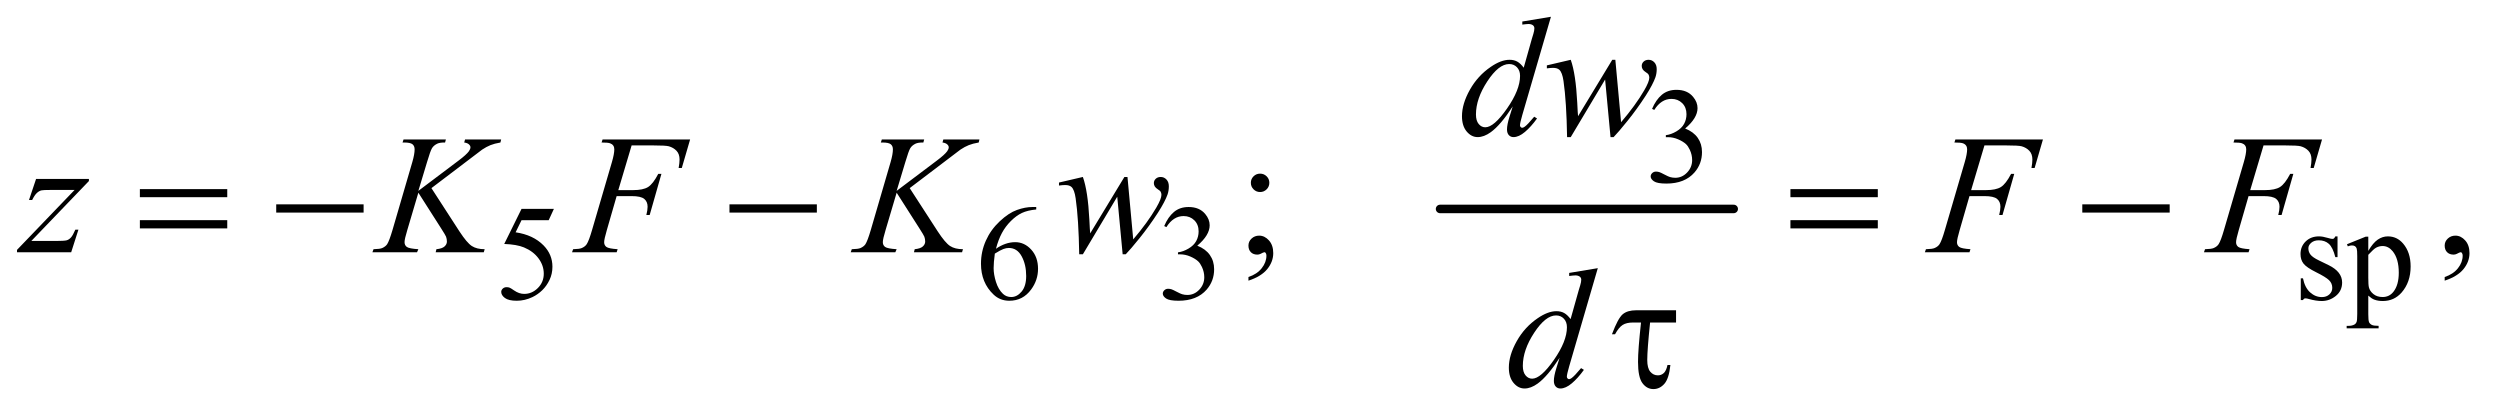 <?xml version="1.0" encoding="UTF-8"?>
<!DOCTYPE svg PUBLIC '-//W3C//DTD SVG 1.0//EN'
          'http://www.w3.org/TR/2001/REC-SVG-20010904/DTD/svg10.dtd'>
<svg stroke-dasharray="none" shape-rendering="auto" xmlns="http://www.w3.org/2000/svg" font-family="'Dialog'" text-rendering="auto" width="230" fill-opacity="1" color-interpolation="auto" color-rendering="auto" preserveAspectRatio="xMidYMid meet" font-size="12px" viewBox="0 0 230 38" fill="black" xmlns:xlink="http://www.w3.org/1999/xlink" stroke="black" image-rendering="auto" stroke-miterlimit="10" stroke-linecap="square" stroke-linejoin="miter" font-style="normal" stroke-width="1" height="38" stroke-dashoffset="0" font-weight="normal" stroke-opacity="1"
><!--Generated by the Batik Graphics2D SVG Generator--><defs id="genericDefs"
  /><g
  ><defs id="defs1"
    ><clipPath clipPathUnits="userSpaceOnUse" id="clipPath1"
      ><path d="M1.031 2.187 L146.696 2.187 L146.696 26.066 L1.031 26.066 L1.031 2.187 Z"
      /></clipPath
      ><clipPath clipPathUnits="userSpaceOnUse" id="clipPath2"
      ><path d="M33.042 69.864 L33.042 832.793 L4701.801 832.793 L4701.801 69.864 Z"
      /></clipPath
    ></defs
    ><g stroke-width="16" transform="scale(1.576,1.576) translate(-1.031,-2.187) matrix(0.031,0,0,0.031,0,0)" stroke-linejoin="round" stroke-linecap="round"
    ><line y2="464" fill="none" x1="2745" clip-path="url(#clipPath2)" x2="3298" y1="464"
    /></g
    ><g transform="matrix(0.049,0,0,0.049,-1.625,-3.446)"
    ><path d="M3135 274.75 Q3142.25 257.625 3153.312 248.312 Q3164.375 239 3180.875 239 Q3201.25 239 3212.125 252.25 Q3220.375 262.125 3220.375 273.375 Q3220.375 291.875 3197.125 311.625 Q3212.75 317.75 3220.75 329.125 Q3228.75 340.5 3228.75 355.875 Q3228.75 377.875 3214.75 394 Q3196.5 415 3161.875 415 Q3144.75 415 3138.562 410.75 Q3132.375 406.5 3132.375 401.625 Q3132.375 398 3135.312 395.25 Q3138.25 392.5 3142.375 392.5 Q3145.5 392.5 3148.75 393.5 Q3150.875 394.125 3158.375 398.062 Q3165.875 402 3168.75 402.75 Q3173.375 404.125 3178.625 404.125 Q3191.375 404.125 3200.812 394.25 Q3210.25 384.375 3210.25 370.875 Q3210.25 361 3205.875 351.625 Q3202.625 344.625 3198.75 341 Q3193.375 336 3184 331.938 Q3174.625 327.875 3164.875 327.875 L3160.875 327.875 L3160.875 324.125 Q3170.75 322.875 3180.688 317 Q3190.625 311.125 3195.125 302.875 Q3199.625 294.625 3199.625 284.75 Q3199.625 271.875 3191.562 263.938 Q3183.5 256 3171.5 256 Q3152.125 256 3139.125 276.75 L3135 274.75 Z" stroke="none" clip-path="url(#clipPath2)"
    /></g
    ><g transform="matrix(0.049,0,0,0.049,-1.625,-3.446)"
    ><path d="M1073.125 462.5 L1063.375 483.75 L1012.375 483.75 L1001.25 506.5 Q1034.375 511.375 1053.75 531.125 Q1070.375 548.125 1070.375 571.125 Q1070.375 584.5 1064.938 595.875 Q1059.5 607.25 1051.25 615.25 Q1043 623.25 1032.875 628.125 Q1018.5 635 1003.375 635 Q988.125 635 981.188 629.812 Q974.25 624.625 974.25 618.375 Q974.25 614.875 977.125 612.188 Q980 609.5 984.375 609.5 Q987.625 609.5 990.062 610.5 Q992.5 611.5 998.375 615.625 Q1007.75 622.125 1017.375 622.125 Q1032 622.125 1043.062 611.062 Q1054.125 600 1054.125 584.125 Q1054.125 568.75 1044.25 555.438 Q1034.375 542.125 1017 534.875 Q1003.375 529.25 979.875 528.375 L1012.375 462.5 L1073.125 462.5 ZM1978.75 459 L1978.75 463.625 Q1962.25 465.25 1951.812 470.188 Q1941.375 475.125 1931.188 485.25 Q1921 495.375 1914.312 507.812 Q1907.625 520.25 1903.125 537.375 Q1921.125 525 1939.25 525 Q1956.625 525 1969.375 539 Q1982.125 553 1982.125 575 Q1982.125 596.25 1969.25 613.75 Q1953.75 635 1928.25 635 Q1910.875 635 1898.75 623.5 Q1875 601.125 1875 565.5 Q1875 542.75 1884.125 522.25 Q1893.25 501.75 1910.188 485.875 Q1927.125 470 1942.625 464.5 Q1958.125 459 1971.5 459 L1978.75 459 ZM1901 546.5 Q1898.75 563.375 1898.75 573.75 Q1898.75 585.75 1903.188 599.812 Q1907.625 613.875 1916.375 622.125 Q1922.75 628 1931.875 628 Q1942.75 628 1951.312 617.75 Q1959.875 607.5 1959.875 588.5 Q1959.875 567.125 1951.375 551.5 Q1942.875 535.875 1927.25 535.875 Q1922.5 535.875 1917.062 537.875 Q1911.625 539.875 1901 546.5 ZM2219 494.75 Q2226.25 477.625 2237.312 468.312 Q2248.375 459 2264.875 459 Q2285.25 459 2296.125 472.25 Q2304.375 482.125 2304.375 493.375 Q2304.375 511.875 2281.125 531.625 Q2296.75 537.75 2304.75 549.125 Q2312.75 560.5 2312.75 575.875 Q2312.75 597.875 2298.75 614 Q2280.5 635 2245.875 635 Q2228.75 635 2222.562 630.75 Q2216.375 626.5 2216.375 621.625 Q2216.375 618 2219.312 615.25 Q2222.25 612.5 2226.375 612.5 Q2229.5 612.5 2232.75 613.5 Q2234.875 614.125 2242.375 618.062 Q2249.875 622 2252.75 622.75 Q2257.375 624.125 2262.625 624.125 Q2275.375 624.125 2284.812 614.25 Q2294.25 604.375 2294.25 590.875 Q2294.25 581 2289.875 571.625 Q2286.625 564.625 2282.75 561 Q2277.375 556 2268 551.938 Q2258.625 547.875 2248.875 547.875 L2244.875 547.875 L2244.875 544.125 Q2254.75 542.875 2264.688 537 Q2274.625 531.125 2279.125 522.875 Q2283.625 514.625 2283.625 504.75 Q2283.625 491.875 2275.562 483.938 Q2267.5 476 2255.5 476 Q2236.125 476 2223.125 496.75 L2219 494.75 ZM4422 514.125 L4422 553.125 L4417.875 553.125 Q4413.125 534.75 4405.688 528.125 Q4398.25 521.5 4386.75 521.5 Q4378 521.5 4372.625 526.125 Q4367.25 530.75 4367.25 536.375 Q4367.25 543.375 4371.25 548.375 Q4375.125 553.5 4387 559.25 L4405.25 568.125 Q4430.625 580.5 4430.625 600.75 Q4430.625 616.375 4418.812 625.938 Q4407 635.5 4392.375 635.5 Q4381.875 635.5 4368.375 631.75 Q4364.25 630.5 4361.625 630.5 Q4358.75 630.5 4357.125 633.75 L4353 633.75 L4353 592.875 L4357.125 592.875 Q4360.625 610.375 4370.5 619.25 Q4380.375 628.125 4392.625 628.125 Q4401.25 628.125 4406.688 623.062 Q4412.125 618 4412.125 610.875 Q4412.125 602.25 4406.062 596.375 Q4400 590.5 4381.875 581.5 Q4363.75 572.5 4358.125 565.25 Q4352.5 558.125 4352.5 547.25 Q4352.5 533.125 4362.188 523.625 Q4371.875 514.125 4387.25 514.125 Q4394 514.125 4403.625 517 Q4410 518.875 4412.125 518.875 Q4414.125 518.875 4415.25 518 Q4416.375 517.125 4417.875 514.125 L4422 514.125 ZM4439.75 528.875 L4475 514.625 L4479.75 514.625 L4479.75 541.375 Q4488.625 526.25 4497.562 520.188 Q4506.5 514.125 4516.375 514.125 Q4533.625 514.125 4545.125 527.625 Q4559.25 544.125 4559.25 570.625 Q4559.25 600.25 4542.25 619.625 Q4528.25 635.5 4507 635.5 Q4497.75 635.5 4491 632.875 Q4486 631 4479.75 625.375 L4479.75 660.25 Q4479.75 672 4481.188 675.188 Q4482.625 678.375 4486.188 680.25 Q4489.75 682.125 4499.125 682.125 L4499.125 686.75 L4439.125 686.75 L4439.125 682.125 L4442.25 682.125 Q4449.125 682.25 4454 679.5 Q4456.375 678.125 4457.688 675.062 Q4459 672 4459 659.5 L4459 551.25 Q4459 540.125 4458 537.125 Q4457 534.125 4454.812 532.625 Q4452.625 531.125 4448.875 531.125 Q4445.875 531.125 4441.25 532.875 L4439.75 528.875 ZM4479.75 548.75 L4479.75 591.5 Q4479.75 605.375 4480.875 609.75 Q4482.625 617 4489.438 622.5 Q4496.25 628 4506.625 628 Q4519.125 628 4526.875 618.25 Q4537 605.5 4537 582.375 Q4537 556.125 4525.5 542 Q4517.5 532.25 4506.5 532.25 Q4500.5 532.25 4494.625 535.25 Q4490.125 537.5 4479.75 548.75 Z" stroke="none" clip-path="url(#clipPath2)"
    /></g
    ><g transform="matrix(0.049,0,0,0.049,-1.625,-3.446)"
    ><path d="M2399.062 396.344 Q2406.25 396.344 2411.328 401.344 Q2416.406 406.344 2416.406 413.531 Q2416.406 420.719 2411.328 425.797 Q2406.25 430.875 2399.062 430.875 Q2391.875 430.875 2386.797 425.797 Q2381.719 420.719 2381.719 413.531 Q2381.719 406.344 2386.797 401.344 Q2391.875 396.344 2399.062 396.344 ZM2377.188 597.281 L2377.188 590.406 Q2393.281 585.094 2402.109 573.922 Q2410.938 562.75 2410.938 550.25 Q2410.938 547.281 2409.531 545.25 Q2408.438 543.844 2407.344 543.844 Q2405.625 543.844 2399.844 546.969 Q2397.031 548.375 2393.906 548.375 Q2386.25 548.375 2381.719 543.844 Q2377.188 539.312 2377.188 531.344 Q2377.188 523.688 2383.047 518.219 Q2388.906 512.75 2397.344 512.75 Q2407.656 512.75 2415.703 521.734 Q2423.75 530.719 2423.75 545.562 Q2423.75 561.656 2412.578 575.484 Q2401.406 589.312 2377.188 597.281 ZM4623.188 597.281 L4623.188 590.406 Q4639.281 585.094 4648.109 573.922 Q4656.938 562.75 4656.938 550.25 Q4656.938 547.281 4655.531 545.25 Q4654.438 543.844 4653.344 543.844 Q4651.625 543.844 4645.844 546.969 Q4643.031 548.375 4639.906 548.375 Q4632.25 548.375 4627.719 543.844 Q4623.188 539.312 4623.188 531.344 Q4623.188 523.688 4629.047 518.219 Q4634.906 512.75 4643.344 512.75 Q4653.656 512.75 4661.703 521.734 Q4669.75 530.719 4669.75 545.562 Q4669.75 561.656 4658.578 575.484 Q4647.406 589.312 4623.188 597.281 Z" stroke="none" clip-path="url(#clipPath2)"
    /></g
    ><g transform="matrix(0.049,0,0,0.049,-1.625,-3.446)"
    ><path d="M2945.125 101.812 L2891.375 286.188 Q2887 301.188 2887 305.875 Q2887 307.438 2888.328 308.844 Q2889.656 310.25 2891.062 310.25 Q2893.094 310.25 2895.906 308.219 Q2901.219 304.469 2913.719 289.469 L2919.031 292.75 Q2907.781 308.375 2896.297 318.062 Q2884.812 327.75 2874.812 327.75 Q2869.5 327.75 2866.062 324 Q2862.625 320.25 2862.625 313.375 Q2862.625 304.469 2867.312 289.469 L2873.406 270.094 Q2850.75 305.094 2832.156 318.531 Q2819.344 327.75 2807.625 327.75 Q2795.75 327.75 2786.922 317.203 Q2778.094 306.656 2778.094 288.531 Q2778.094 265.25 2792.938 238.844 Q2807.781 212.438 2832.156 195.875 Q2851.375 182.594 2867.469 182.594 Q2875.906 182.594 2882 186.031 Q2888.094 189.469 2894.031 197.438 L2909.344 143.062 Q2911.062 137.281 2912.156 133.844 Q2914.031 127.594 2914.031 123.531 Q2914.031 120.25 2911.688 118.062 Q2908.406 115.406 2903.25 115.406 Q2899.656 115.406 2891.375 116.5 L2891.375 110.719 L2945.125 101.812 ZM2887.156 212.75 Q2887.156 202.75 2881.375 196.656 Q2875.594 190.562 2866.688 190.562 Q2847 190.562 2825.672 223.062 Q2804.344 255.562 2804.344 285.25 Q2804.344 296.969 2809.5 303.141 Q2814.656 309.312 2821.844 309.312 Q2838.094 309.312 2862.625 274.156 Q2887.156 239 2887.156 212.75 ZM3066.062 182.594 L3076.844 299.781 Q3104.031 267.906 3120.281 239.938 Q3129.812 223.531 3129.812 216.188 Q3129.812 212.75 3128.25 210.094 Q3127.625 208.688 3123.328 205.953 Q3119.031 203.219 3117.312 200.328 Q3115.594 197.438 3115.594 194.156 Q3115.594 189.312 3119.188 185.953 Q3122.781 182.594 3128.406 182.594 Q3134.812 182.594 3139.266 187.359 Q3143.719 192.125 3143.719 200.094 Q3143.719 208.219 3141.375 215.25 Q3136.688 228.688 3123.094 249.938 Q3106.531 275.406 3088.953 297.203 Q3071.375 319 3062.781 327.75 L3057 327.75 L3046.844 219.625 L2982.312 327.75 L2975.438 327.75 Q2974.344 261.031 2968.719 222.438 Q2966.375 206.344 2960.906 201.344 Q2957 197.75 2949.031 197.75 Q2944.5 197.75 2937.469 198.688 L2937.469 193.062 L2982.312 182.594 Q2991.688 208.688 2994.5 262.75 Q2995.438 283.219 2996.062 288.531 L3060.281 182.594 L3066.062 182.594 Z" stroke="none" clip-path="url(#clipPath2)"
    /></g
    ><g transform="matrix(0.049,0,0,0.049,-1.625,-3.446)"
    ><path d="M100.875 406.344 L200.094 406.344 L200.094 410.25 L91.969 522.75 L137.75 522.75 Q154 522.75 158.375 521.5 Q162.75 520.25 166.422 516.188 Q170.094 512.125 174.625 501.5 L180.406 501.5 L166.812 544 L65.094 544 L65.094 539.469 L173.219 426.969 L128.219 426.969 Q114 426.969 111.031 427.75 Q106.656 428.688 102.359 432.672 Q98.062 436.656 93.531 445.875 L87.594 445.875 L100.875 406.344 ZM843.188 423.531 L895.688 504.625 Q909.75 526.188 918.969 532.203 Q928.188 538.219 943.188 538.219 L941.469 544 L851.156 544 L852.562 538.219 Q863.344 537.125 867.797 533.062 Q872.25 529 872.25 523.844 Q872.25 519.156 870.688 514.781 Q869.438 511.656 861.625 499.469 L818.656 432.125 L797.875 502.281 Q792.719 519.156 792.719 524.938 Q792.719 530.875 797.094 534 Q801.469 537.125 818.656 538.219 L816.156 544 L732.406 544 L734.438 538.219 Q746.625 537.906 750.844 536.031 Q757.094 533.219 760.062 528.844 Q764.125 522.438 770.062 502.281 L807.406 374.312 Q811.625 359.625 811.625 350.719 Q811.625 344.469 807.641 341.188 Q803.656 337.906 792.094 337.906 L788.969 337.906 L790.844 332.125 L870.375 332.125 L868.812 337.906 Q858.969 337.75 854.125 340.094 Q847.406 343.375 844.281 348.531 Q841.156 353.688 835.062 374.312 L818.656 428.688 L893.969 371.969 Q908.969 360.719 913.656 354.156 Q916.469 350.094 916.469 346.812 Q916.469 344 913.578 341.344 Q910.688 338.688 904.75 337.906 L906.312 332.125 L974.125 332.125 L972.719 337.906 Q961.625 339.781 954.047 342.828 Q946.469 345.875 938.5 351.188 Q936.156 352.75 908.031 374.312 L843.188 423.531 ZM1219.062 343.375 L1194.062 427.281 L1221.875 427.281 Q1240.625 427.281 1249.922 421.5 Q1259.219 415.719 1269.062 396.812 L1275 396.812 L1252.969 474 L1246.719 474 Q1249.062 464.625 1249.062 458.531 Q1249.062 449 1242.734 443.766 Q1236.406 438.531 1219.062 438.531 L1190.938 438.531 L1172.5 502.438 Q1167.5 519.469 1167.5 525.094 Q1167.5 530.875 1171.797 534 Q1176.094 537.125 1192.812 538.219 L1190.938 544 L1107.188 544 L1109.219 538.219 Q1121.406 537.906 1125.469 536.031 Q1131.719 533.375 1134.688 528.844 Q1138.906 522.438 1144.688 502.438 L1182.031 374.781 Q1186.562 359.312 1186.562 350.562 Q1186.562 346.5 1184.531 343.609 Q1182.5 340.719 1178.516 339.312 Q1174.531 337.906 1162.656 337.906 L1164.531 332.125 L1328.906 332.125 L1313.281 385.719 L1307.344 385.719 Q1309.062 376.031 1309.062 369.781 Q1309.062 359.469 1303.359 353.453 Q1297.656 347.438 1288.75 344.938 Q1282.5 343.375 1260.781 343.375 L1219.062 343.375 ZM1741.188 423.531 L1793.688 504.625 Q1807.75 526.188 1816.969 532.203 Q1826.188 538.219 1841.188 538.219 L1839.469 544 L1749.156 544 L1750.562 538.219 Q1761.344 537.125 1765.797 533.062 Q1770.25 529 1770.25 523.844 Q1770.25 519.156 1768.688 514.781 Q1767.438 511.656 1759.625 499.469 L1716.656 432.125 L1695.875 502.281 Q1690.719 519.156 1690.719 524.938 Q1690.719 530.875 1695.094 534 Q1699.469 537.125 1716.656 538.219 L1714.156 544 L1630.406 544 L1632.438 538.219 Q1644.625 537.906 1648.844 536.031 Q1655.094 533.219 1658.062 528.844 Q1662.125 522.438 1668.062 502.281 L1705.406 374.312 Q1709.625 359.625 1709.625 350.719 Q1709.625 344.469 1705.641 341.188 Q1701.656 337.906 1690.094 337.906 L1686.969 337.906 L1688.844 332.125 L1768.375 332.125 L1766.812 337.906 Q1756.969 337.75 1752.125 340.094 Q1745.406 343.375 1742.281 348.531 Q1739.156 353.688 1733.062 374.312 L1716.656 428.688 L1791.969 371.969 Q1806.969 360.719 1811.656 354.156 Q1814.469 350.094 1814.469 346.812 Q1814.469 344 1811.578 341.344 Q1808.688 338.688 1802.75 337.906 L1804.312 332.125 L1872.125 332.125 L1870.719 337.906 Q1859.625 339.781 1852.047 342.828 Q1844.469 345.875 1836.5 351.188 Q1834.156 352.75 1806.031 374.312 L1741.188 423.531 ZM2150.062 402.594 L2160.844 519.781 Q2188.031 487.906 2204.281 459.938 Q2213.812 443.531 2213.812 436.188 Q2213.812 432.75 2212.25 430.094 Q2211.625 428.688 2207.328 425.953 Q2203.031 423.219 2201.312 420.328 Q2199.594 417.438 2199.594 414.156 Q2199.594 409.312 2203.188 405.953 Q2206.781 402.594 2212.406 402.594 Q2218.812 402.594 2223.266 407.359 Q2227.719 412.125 2227.719 420.094 Q2227.719 428.219 2225.375 435.25 Q2220.688 448.688 2207.094 469.938 Q2190.531 495.406 2172.953 517.203 Q2155.375 539 2146.781 547.75 L2141 547.75 L2130.844 439.625 L2066.312 547.75 L2059.438 547.75 Q2058.344 481.031 2052.719 442.438 Q2050.375 426.344 2044.906 421.344 Q2041 417.75 2033.031 417.75 Q2028.5 417.75 2021.469 418.688 L2021.469 413.062 L2066.312 402.594 Q2075.688 428.688 2078.5 482.75 Q2079.438 503.219 2080.062 508.531 L2144.281 402.594 L2150.062 402.594 ZM3759.062 343.375 L3734.062 427.281 L3761.875 427.281 Q3780.625 427.281 3789.922 421.5 Q3799.219 415.719 3809.062 396.812 L3815 396.812 L3792.969 474 L3786.719 474 Q3789.062 464.625 3789.062 458.531 Q3789.062 449 3782.734 443.766 Q3776.406 438.531 3759.062 438.531 L3730.938 438.531 L3712.5 502.438 Q3707.5 519.469 3707.5 525.094 Q3707.5 530.875 3711.797 534 Q3716.094 537.125 3732.812 538.219 L3730.938 544 L3647.188 544 L3649.219 538.219 Q3661.406 537.906 3665.469 536.031 Q3671.719 533.375 3674.688 528.844 Q3678.906 522.438 3684.688 502.438 L3722.031 374.781 Q3726.562 359.312 3726.562 350.562 Q3726.562 346.5 3724.531 343.609 Q3722.5 340.719 3718.516 339.312 Q3714.531 337.906 3702.656 337.906 L3704.531 332.125 L3868.906 332.125 L3853.281 385.719 L3847.344 385.719 Q3849.062 376.031 3849.062 369.781 Q3849.062 359.469 3843.359 353.453 Q3837.656 347.438 3828.75 344.938 Q3822.5 343.375 3800.781 343.375 L3759.062 343.375 ZM4283.062 343.375 L4258.062 427.281 L4285.875 427.281 Q4304.625 427.281 4313.922 421.5 Q4323.219 415.719 4333.062 396.812 L4339 396.812 L4316.969 474 L4310.719 474 Q4313.062 464.625 4313.062 458.531 Q4313.062 449 4306.734 443.766 Q4300.406 438.531 4283.062 438.531 L4254.938 438.531 L4236.5 502.438 Q4231.5 519.469 4231.5 525.094 Q4231.5 530.875 4235.797 534 Q4240.094 537.125 4256.812 538.219 L4254.938 544 L4171.188 544 L4173.219 538.219 Q4185.406 537.906 4189.469 536.031 Q4195.719 533.375 4198.688 528.844 Q4202.906 522.438 4208.688 502.438 L4246.031 374.781 Q4250.562 359.312 4250.562 350.562 Q4250.562 346.5 4248.531 343.609 Q4246.5 340.719 4242.516 339.312 Q4238.531 337.906 4226.656 337.906 L4228.531 332.125 L4392.906 332.125 L4377.281 385.719 L4371.344 385.719 Q4373.062 376.031 4373.062 369.781 Q4373.062 359.469 4367.359 353.453 Q4361.656 347.438 4352.75 344.938 Q4346.5 343.375 4324.781 343.375 L4283.062 343.375 Z" stroke="none" clip-path="url(#clipPath2)"
    /></g
    ><g transform="matrix(0.049,0,0,0.049,-1.625,-3.446)"
    ><path d="M3033.125 573.812 L2979.375 758.188 Q2975 773.188 2975 777.875 Q2975 779.438 2976.328 780.844 Q2977.656 782.25 2979.062 782.25 Q2981.094 782.25 2983.906 780.219 Q2989.219 776.469 3001.719 761.469 L3007.031 764.75 Q2995.781 780.375 2984.297 790.062 Q2972.812 799.75 2962.812 799.75 Q2957.5 799.75 2954.062 796 Q2950.625 792.25 2950.625 785.375 Q2950.625 776.469 2955.312 761.469 L2961.406 742.094 Q2938.75 777.094 2920.156 790.531 Q2907.344 799.75 2895.625 799.75 Q2883.75 799.75 2874.922 789.203 Q2866.094 778.656 2866.094 760.531 Q2866.094 737.25 2880.938 710.844 Q2895.781 684.438 2920.156 667.875 Q2939.375 654.594 2955.469 654.594 Q2963.906 654.594 2970 658.031 Q2976.094 661.469 2982.031 669.438 L2997.344 615.062 Q2999.062 609.281 3000.156 605.844 Q3002.031 599.594 3002.031 595.531 Q3002.031 592.25 2999.688 590.062 Q2996.406 587.406 2991.25 587.406 Q2987.656 587.406 2979.375 588.5 L2979.375 582.719 L3033.125 573.812 ZM2975.156 684.75 Q2975.156 674.75 2969.375 668.656 Q2963.594 662.562 2954.688 662.562 Q2935 662.562 2913.672 695.062 Q2892.344 727.562 2892.344 757.25 Q2892.344 768.969 2897.5 775.141 Q2902.656 781.312 2909.844 781.312 Q2926.094 781.312 2950.625 746.156 Q2975.156 711 2975.156 684.75 Z" stroke="none" clip-path="url(#clipPath2)"
    /></g
    ><g transform="matrix(0.049,0,0,0.049,-1.625,-3.446)"
    ><path d="M295.781 425.406 L459.844 425.406 L459.844 440.562 L295.781 440.562 L295.781 425.406 ZM295.781 483.688 L459.844 483.688 L459.844 499.156 L295.781 499.156 L295.781 483.688 ZM551.781 454 L715.844 454 L715.844 469.469 L551.781 469.469 L551.781 454 ZM1402.781 454 L1566.844 454 L1566.844 469.469 L1402.781 469.469 L1402.781 454 ZM3394.781 425.406 L3558.844 425.406 L3558.844 440.562 L3394.781 440.562 L3394.781 425.406 ZM3394.781 483.688 L3558.844 483.688 L3558.844 499.156 L3394.781 499.156 L3394.781 483.688 ZM3942.781 454 L4106.844 454 L4106.844 469.469 L3942.781 469.469 L3942.781 454 Z" stroke="none" clip-path="url(#clipPath2)"
    /></g
    ><g transform="matrix(0.049,0,0,0.049,-1.625,-3.446)"
    ><path d="M3180.031 652.875 L3180.031 675.844 L3131.281 675.844 Q3125.969 727.25 3125.969 746.312 Q3125.969 761.469 3131.672 768.266 Q3137.375 775.062 3145.969 775.062 Q3152.375 775.062 3157.062 770.688 Q3161.75 766.312 3163.938 755.688 L3169.406 755.688 Q3166.75 781.312 3158 791.078 Q3149.25 800.844 3137.531 800.844 Q3125.188 800.844 3116.906 789.672 Q3108.625 778.5 3108.625 749.75 Q3108.625 727.094 3114.25 675.844 L3099.562 675.844 Q3086.906 675.844 3079.719 680.453 Q3072.531 685.062 3065.5 697.875 L3059.719 697.875 Q3070.969 667.875 3079.875 660.375 Q3088.781 652.875 3105.188 652.875 L3180.031 652.875 Z" stroke="none" clip-path="url(#clipPath2)"
    /></g
  ></g
></svg
>
